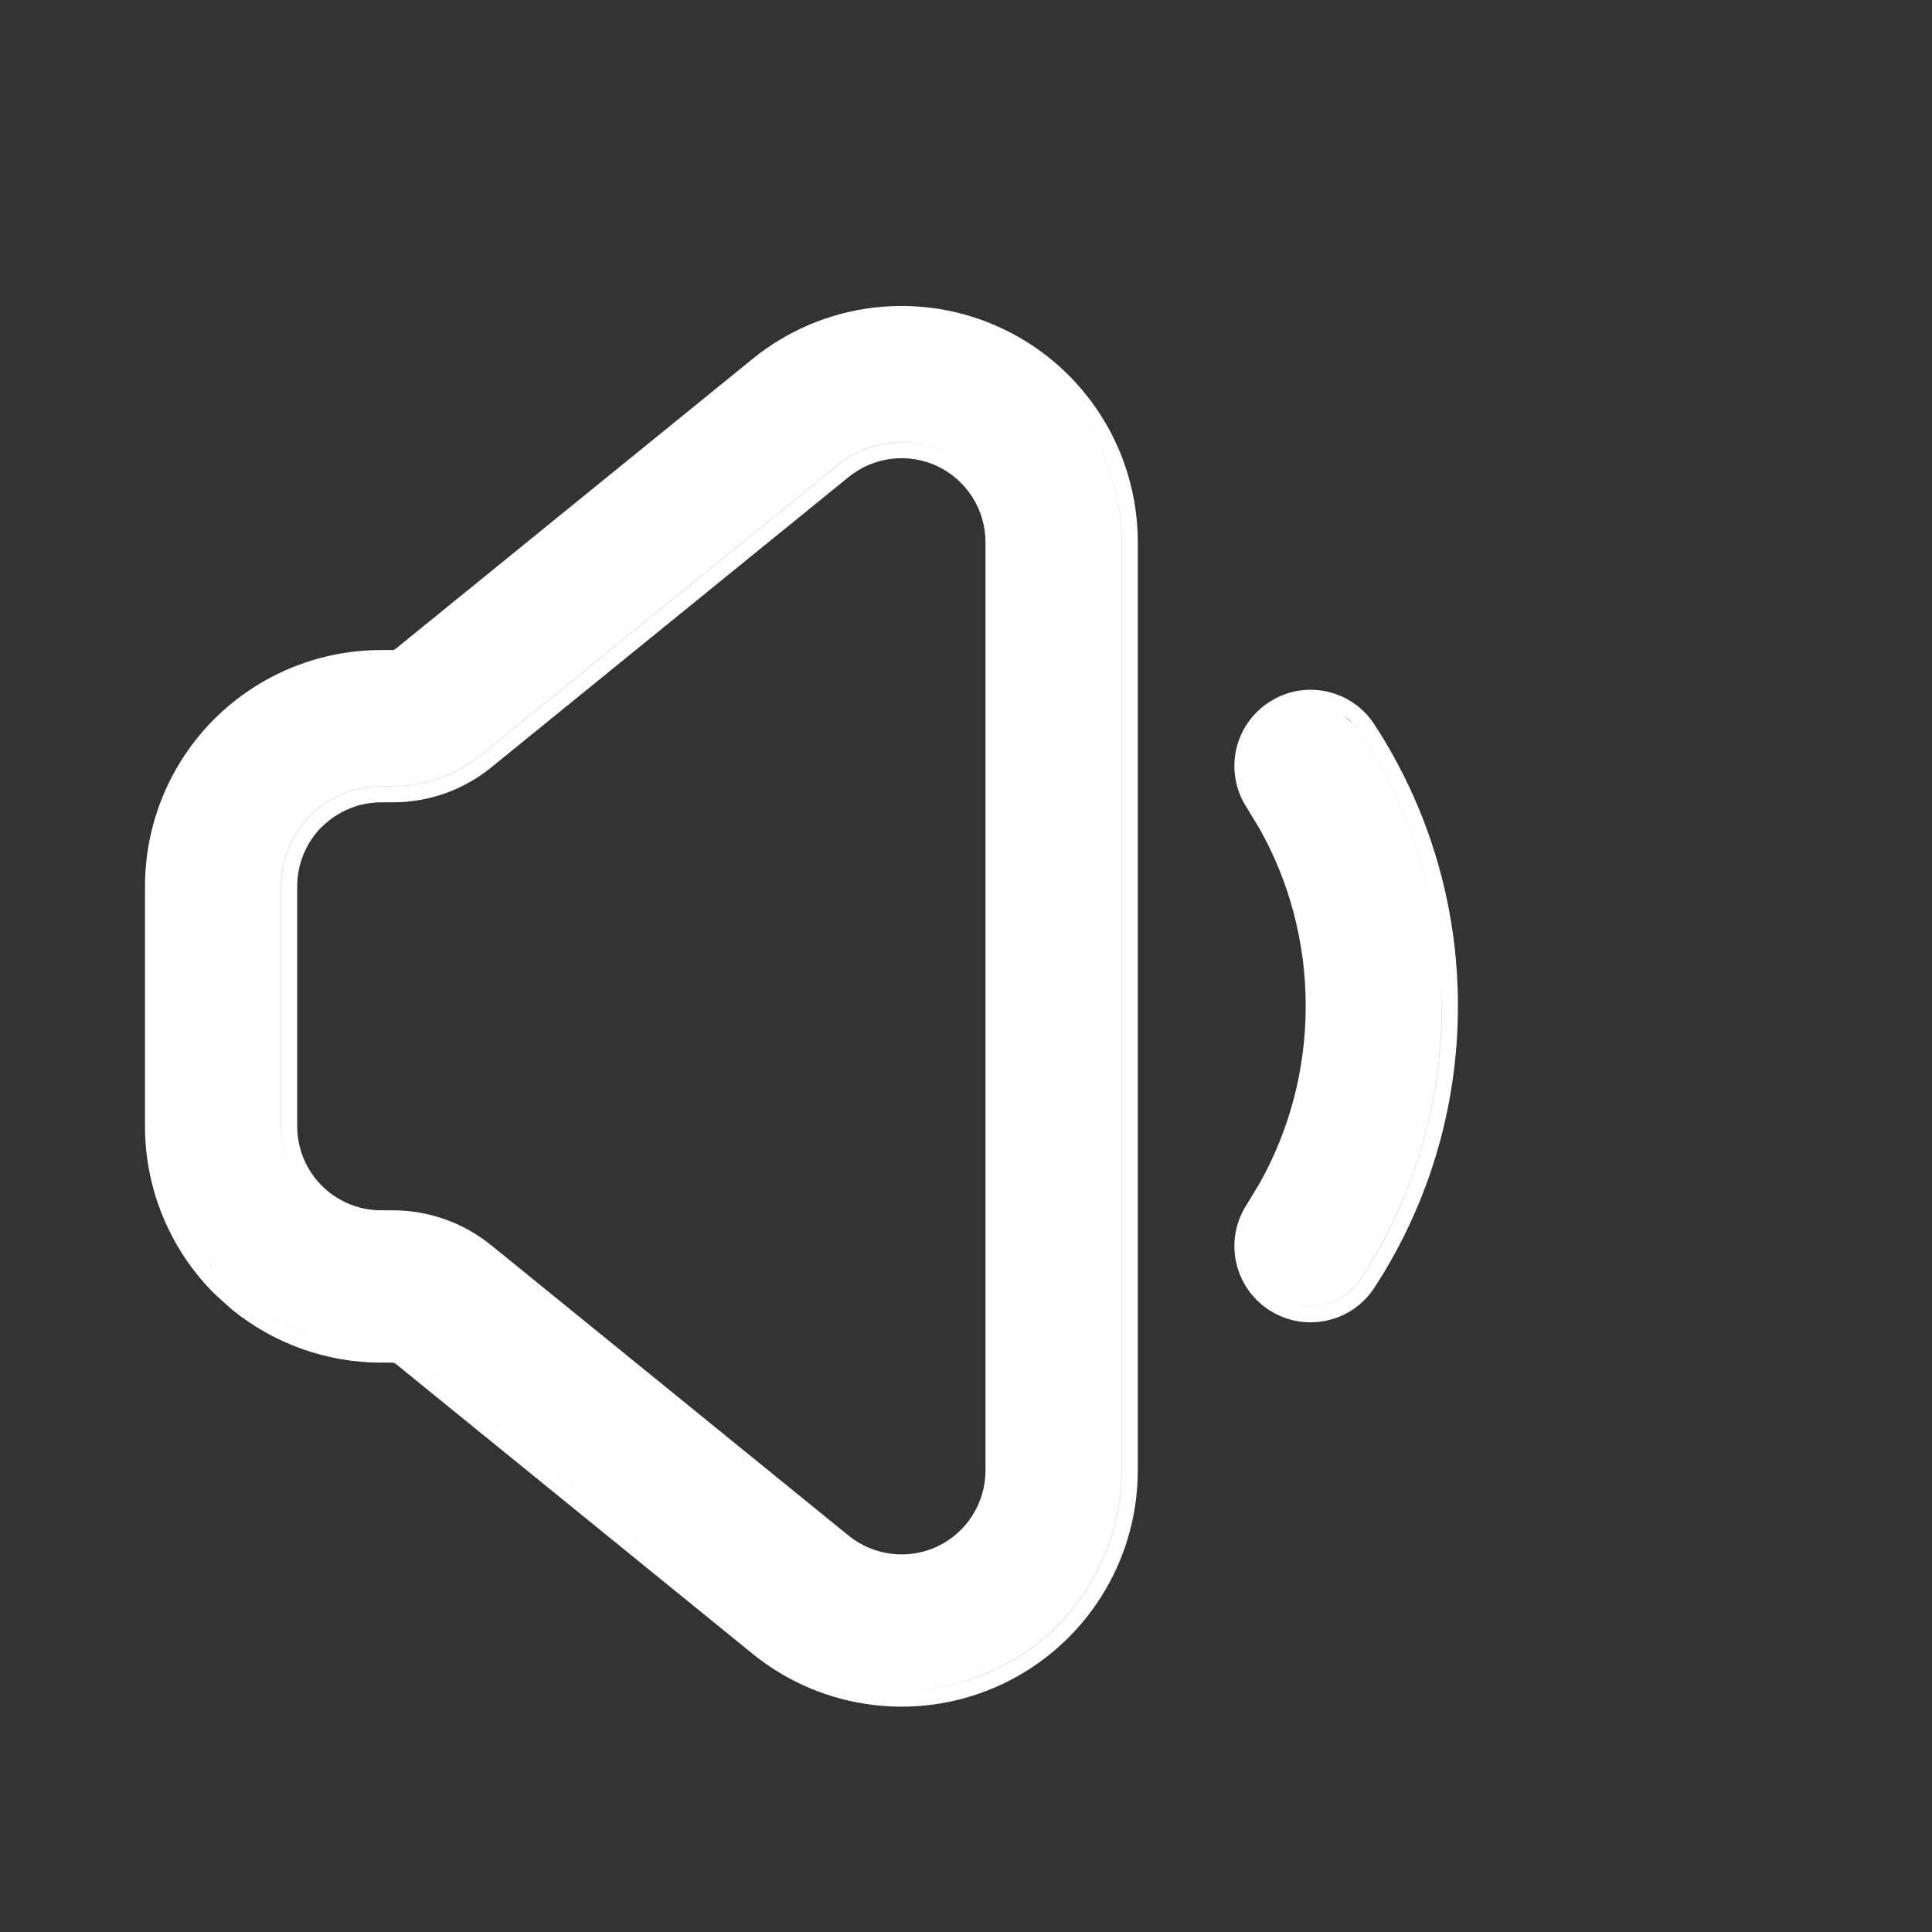 <svg width="24" height="24" viewBox="0 0 24 24" fill="none" xmlns="http://www.w3.org/2000/svg">
<rect x="0" y="0" width="24" height="24" fill="#333333" stroke="none"/>
<path d="M9.349 4.458C10.227 3.744 11.439 3.599 12.461 4.086C13.483 4.573 14.134 5.603 14.134 6.735V18.267C14.134 19.398 13.483 20.429 12.461 20.916C11.439 21.402 10.227 21.258 9.349 20.544C7.585 19.112 5.623 17.517 4.912 16.939L4.88 16.927H4.735C4.055 16.927 3.398 16.69 2.876 16.263L2.66 16.068C2.111 15.518 1.801 14.77 1.801 13.992V11.01C1.801 10.232 2.111 9.484 2.66 8.934C3.211 8.384 3.957 8.075 4.735 8.075H4.88C4.89 8.075 4.902 8.071 4.912 8.062C5.622 7.485 7.585 5.89 9.349 4.458ZM13.012 4.688C13.589 5.199 13.933 5.94 13.933 6.734V18.266C13.933 19.32 13.326 20.281 12.374 20.734C11.959 20.932 11.51 21.018 11.068 20.997C11.511 21.018 11.96 20.933 12.375 20.735C13.327 20.282 13.934 19.321 13.934 18.267V6.735C13.934 5.94 13.589 5.199 13.012 4.688ZM10.373 20.871C10.588 20.939 10.809 20.98 11.033 20.994C10.809 20.981 10.588 20.939 10.373 20.871ZM3.219 16.268C3.665 16.565 4.192 16.727 4.735 16.727H4.88C4.937 16.728 4.992 16.747 5.037 16.783C5.746 17.36 7.71 18.956 9.475 20.389C9.716 20.585 9.986 20.733 10.269 20.835C9.985 20.733 9.715 20.584 9.474 20.388C7.709 18.955 5.745 17.359 5.036 16.782C4.991 16.747 4.936 16.727 4.879 16.727H4.734C4.191 16.727 3.665 16.564 3.219 16.268ZM11.019 19.493C11.086 19.503 11.155 19.509 11.224 19.508C11.155 19.509 11.086 19.503 11.019 19.493ZM11.648 5.793C11.285 5.62 10.854 5.672 10.542 5.926C8.777 7.36 6.813 8.956 6.104 9.532C5.758 9.814 5.325 9.967 4.88 9.967H4.735C4.459 9.967 4.194 10.077 3.998 10.273L3.997 10.271C3.802 10.468 3.692 10.733 3.692 11.01V13.992C3.692 14.268 3.802 14.533 3.997 14.729C4.194 14.925 4.459 15.035 4.735 15.035H4.88C5.325 15.035 5.757 15.188 6.103 15.47H6.104C6.813 16.046 8.777 17.642 10.542 19.076C10.854 19.329 11.285 19.381 11.648 19.209C12.011 19.035 12.242 18.669 12.242 18.267V6.735C12.242 6.333 12.011 5.967 11.648 5.793ZM15.847 8.674C16.272 8.454 16.804 8.587 17.072 8.997C17.729 10.004 18.111 11.206 18.111 12.497C18.111 13.788 17.729 14.991 17.072 15.998C16.804 16.408 16.272 16.541 15.847 16.321L15.764 16.273C15.326 15.987 15.203 15.401 15.487 14.964L15.652 14.691C16.014 14.042 16.22 13.293 16.22 12.497C16.22 11.701 16.014 10.953 15.652 10.304L15.487 10.031C15.202 9.594 15.326 9.008 15.764 8.723L15.847 8.674ZM17.91 12.496C17.91 13.747 17.541 14.912 16.904 15.888C16.679 16.233 16.216 16.329 15.872 16.105C15.829 16.076 15.789 16.045 15.754 16.01C15.789 16.045 15.829 16.077 15.873 16.105C16.217 16.33 16.68 16.233 16.905 15.889C17.542 14.913 17.911 13.748 17.911 12.497C17.911 12.42 17.909 12.344 17.906 12.268C17.909 12.343 17.91 12.42 17.91 12.496ZM2.801 15.926C2.73 15.855 2.665 15.78 2.603 15.702C2.609 15.71 2.614 15.718 2.62 15.726L2.801 15.926ZM5.625 15.403C5.738 15.457 5.846 15.524 5.946 15.602C5.846 15.524 5.738 15.457 5.625 15.403ZM5.389 15.312C5.432 15.326 5.475 15.34 5.517 15.356C5.475 15.34 5.432 15.326 5.389 15.312ZM5.022 15.24C5.031 15.241 5.039 15.242 5.048 15.243C5.039 15.242 5.031 15.241 5.022 15.24ZM11.732 5.612C11.3 5.407 10.787 5.468 10.415 5.77C8.65 7.203 6.686 8.8 5.977 9.376C5.666 9.628 5.279 9.766 4.879 9.766H4.734C4.404 9.766 4.089 9.896 3.855 10.129C3.623 10.363 3.491 10.679 3.491 11.009V13.991C3.491 14.198 3.543 14.399 3.639 14.578C3.543 14.399 3.492 14.198 3.492 13.992V11.01C3.492 10.68 3.624 10.364 3.856 10.13C4.09 9.897 4.405 9.767 4.735 9.767H4.88C5.279 9.767 5.667 9.629 5.978 9.377C6.687 8.801 8.651 7.204 10.416 5.771C10.788 5.469 11.301 5.408 11.733 5.613C11.767 5.629 11.798 5.649 11.83 5.668C11.798 5.649 11.767 5.629 11.732 5.612ZM16.809 8.988C16.843 9.024 16.876 9.062 16.904 9.105C17.458 9.954 17.809 10.945 17.892 12.012C17.809 10.945 17.459 9.954 16.905 9.106C16.849 9.02 16.778 8.95 16.697 8.896L16.809 8.988ZM12.43 4.295C12.564 4.363 12.691 4.441 12.81 4.528C12.691 4.441 12.564 4.363 12.43 4.295ZM11.253 4.001C11.26 4.001 11.267 4.002 11.274 4.002C11.267 4.002 11.26 4.001 11.253 4.001Z" fill="white"/>
</svg>
